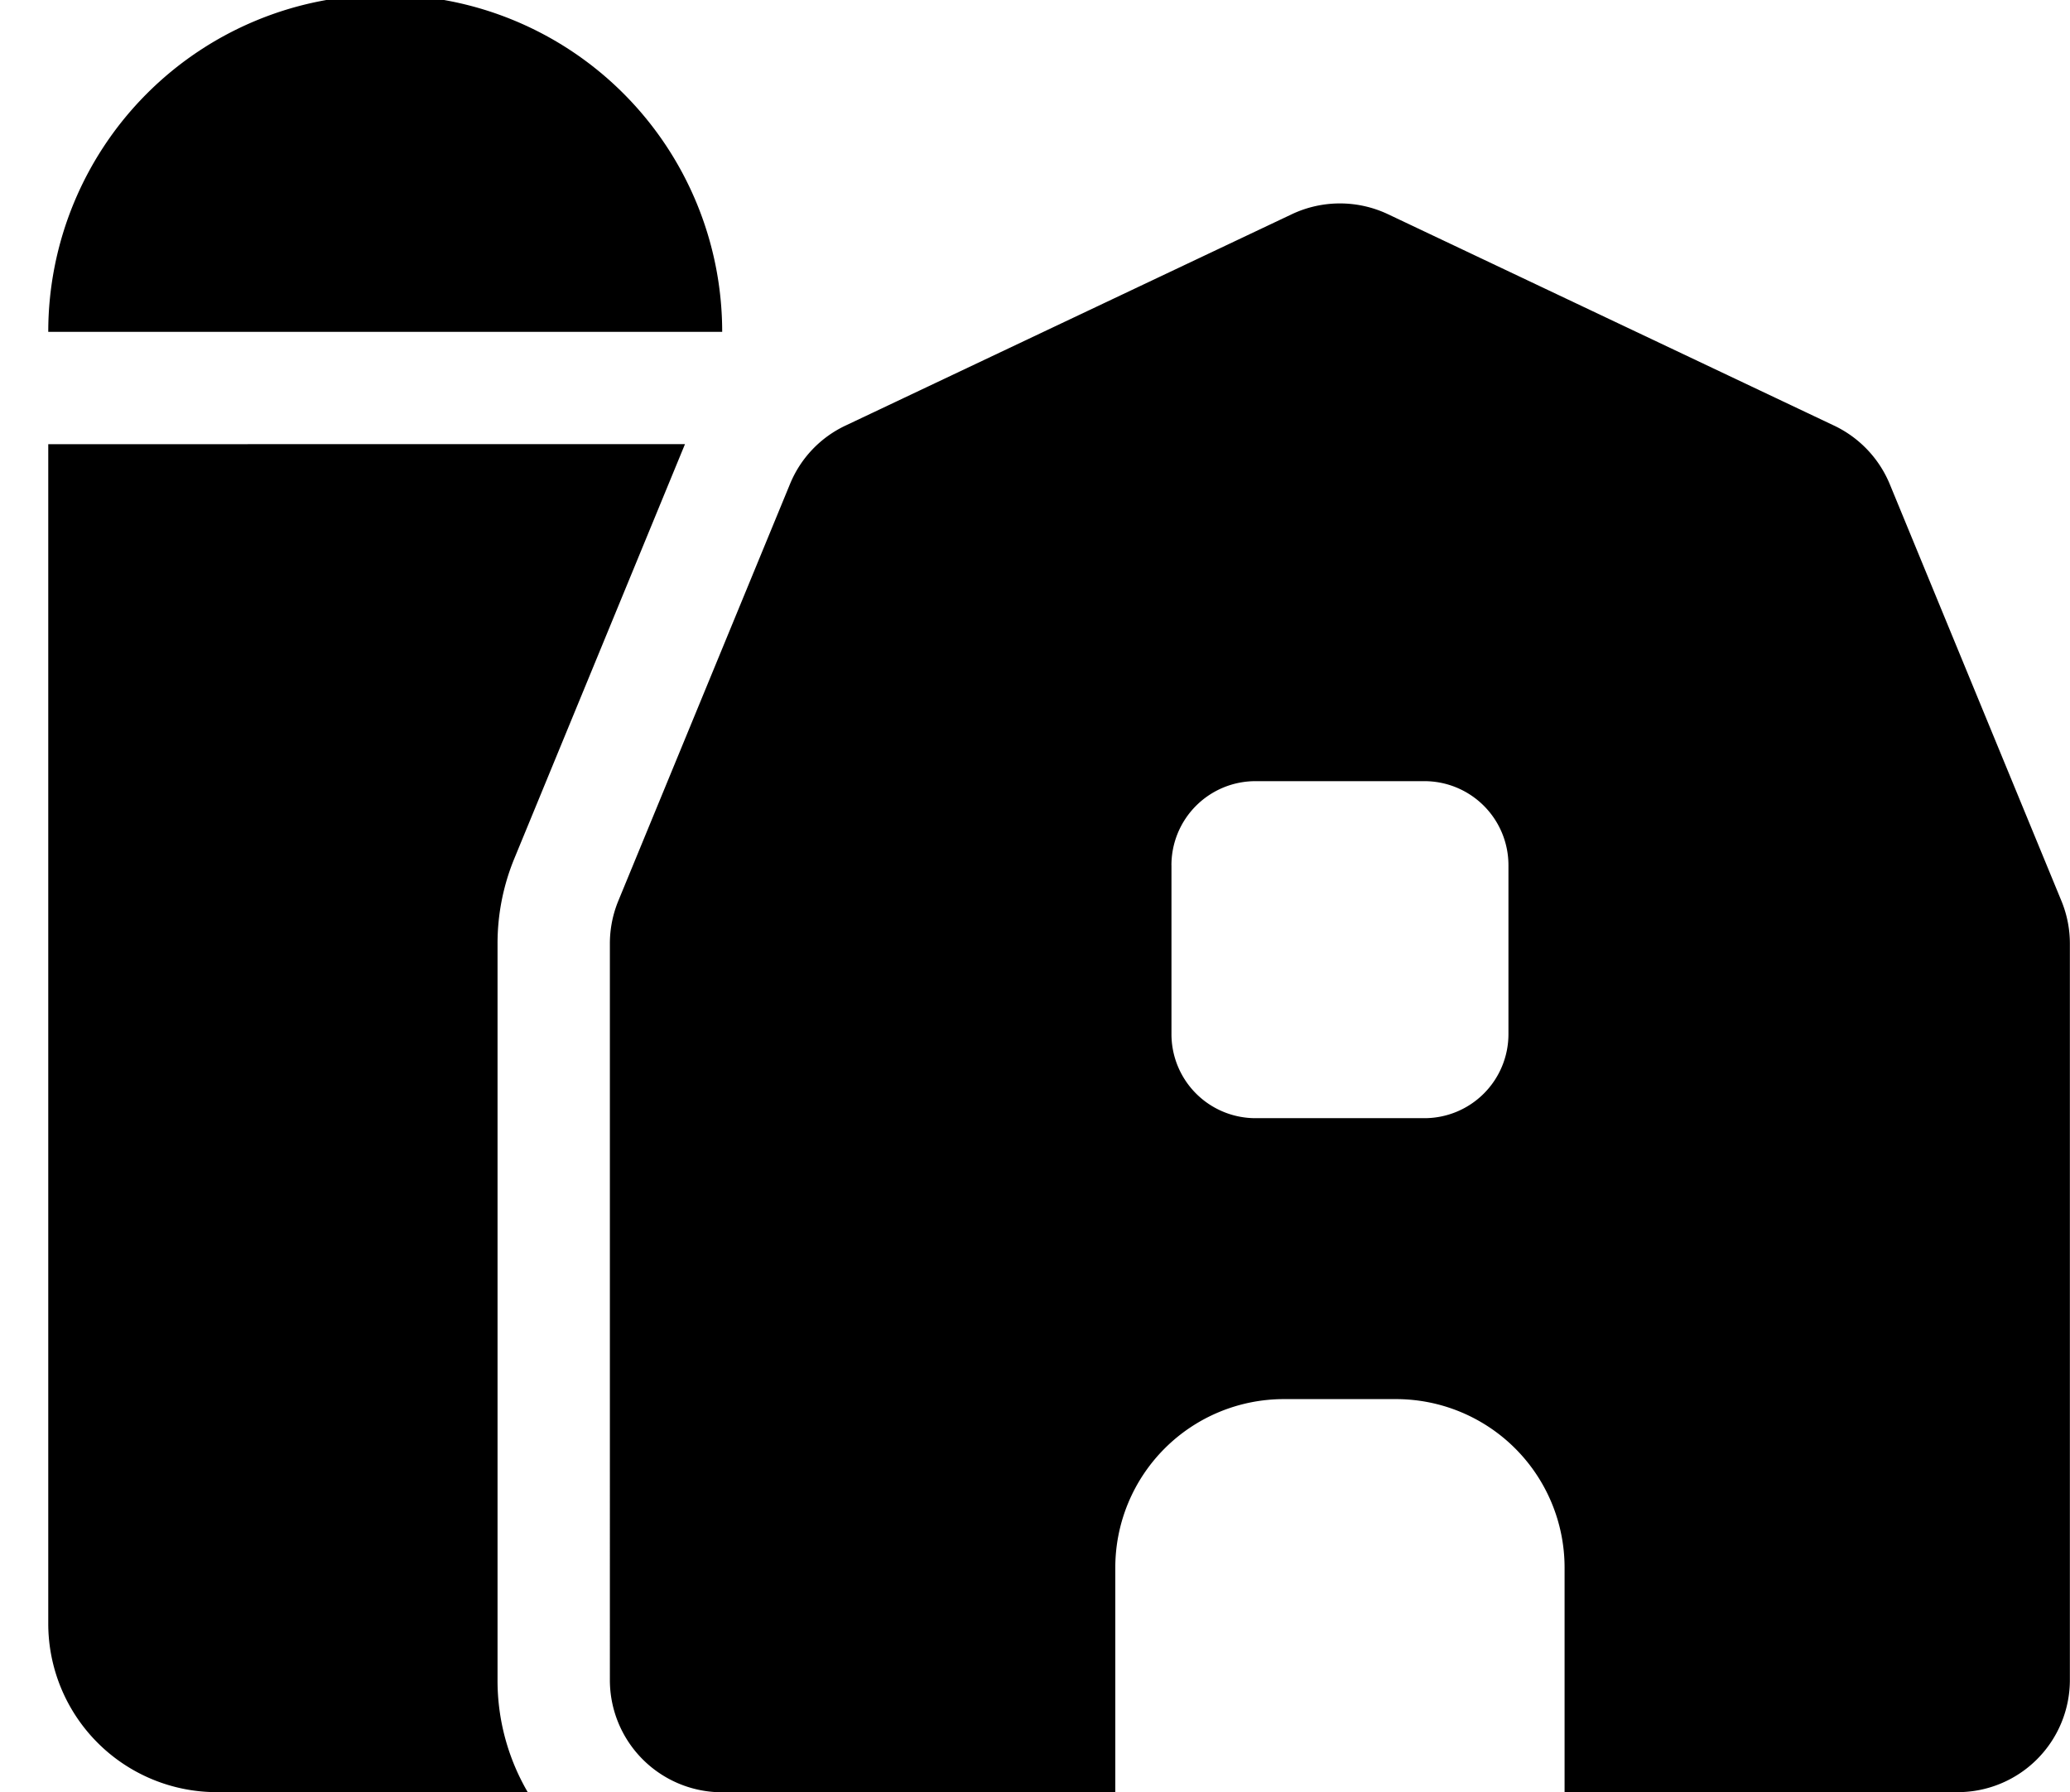 <svg xmlns="http://www.w3.org/2000/svg" xmlns:xlink="http://www.w3.org/1999/xlink" width="67" height="58" viewBox="0 0 67 58">
  <defs>
    <clipPath id="clip-path">
      <rect id="Rectangle_7741" data-name="Rectangle 7741" width="67" height="58" transform="translate(-0.431 0.5)" fill="none"/>
    </clipPath>
  </defs>
  <g id="Group_1308" data-name="Group 1308" transform="translate(1.242 -0.532)">
    <g id="Group_1307" data-name="Group 1307" transform="translate(-0.811 0.032)" clip-path="url(#clip-path)">
      <path id="Path_3511" data-name="Path 3511" d="M0,10.906a10.906,10.906,0,0,1,21.813,0Zm20.609,3.635L15.087,27.948a7.221,7.221,0,0,0-.545,2.772V54.532a7.161,7.161,0,0,0,.977,3.635H5.453A5.455,5.455,0,0,1,0,52.714V14.542Zm-2.431,39.99V30.708a3.631,3.631,0,0,1,.273-1.386l5.555-13.485a3.6,3.6,0,0,1,1.806-1.9L40.251,7.1a3.642,3.642,0,0,1,3.113,0L57.8,13.94a3.635,3.635,0,0,1,1.806,1.9l5.555,13.485a3.631,3.631,0,0,1,.273,1.386V54.532A3.632,3.632,0,0,1,61.8,58.167H49.079V50.9a5.455,5.455,0,0,0-5.453-5.453H39.99A5.455,5.455,0,0,0,34.537,50.9v7.271H21.813a3.632,3.632,0,0,1-3.635-3.635M36.355,28.175v5.453a2.72,2.72,0,0,0,2.727,2.727h5.453a2.72,2.72,0,0,0,2.727-2.727V28.175a2.72,2.72,0,0,0-2.727-2.727H39.081a2.72,2.72,0,0,0-2.727,2.727" transform="translate(1.131 0.333)"/>
    </g>
  </g>
</svg>
